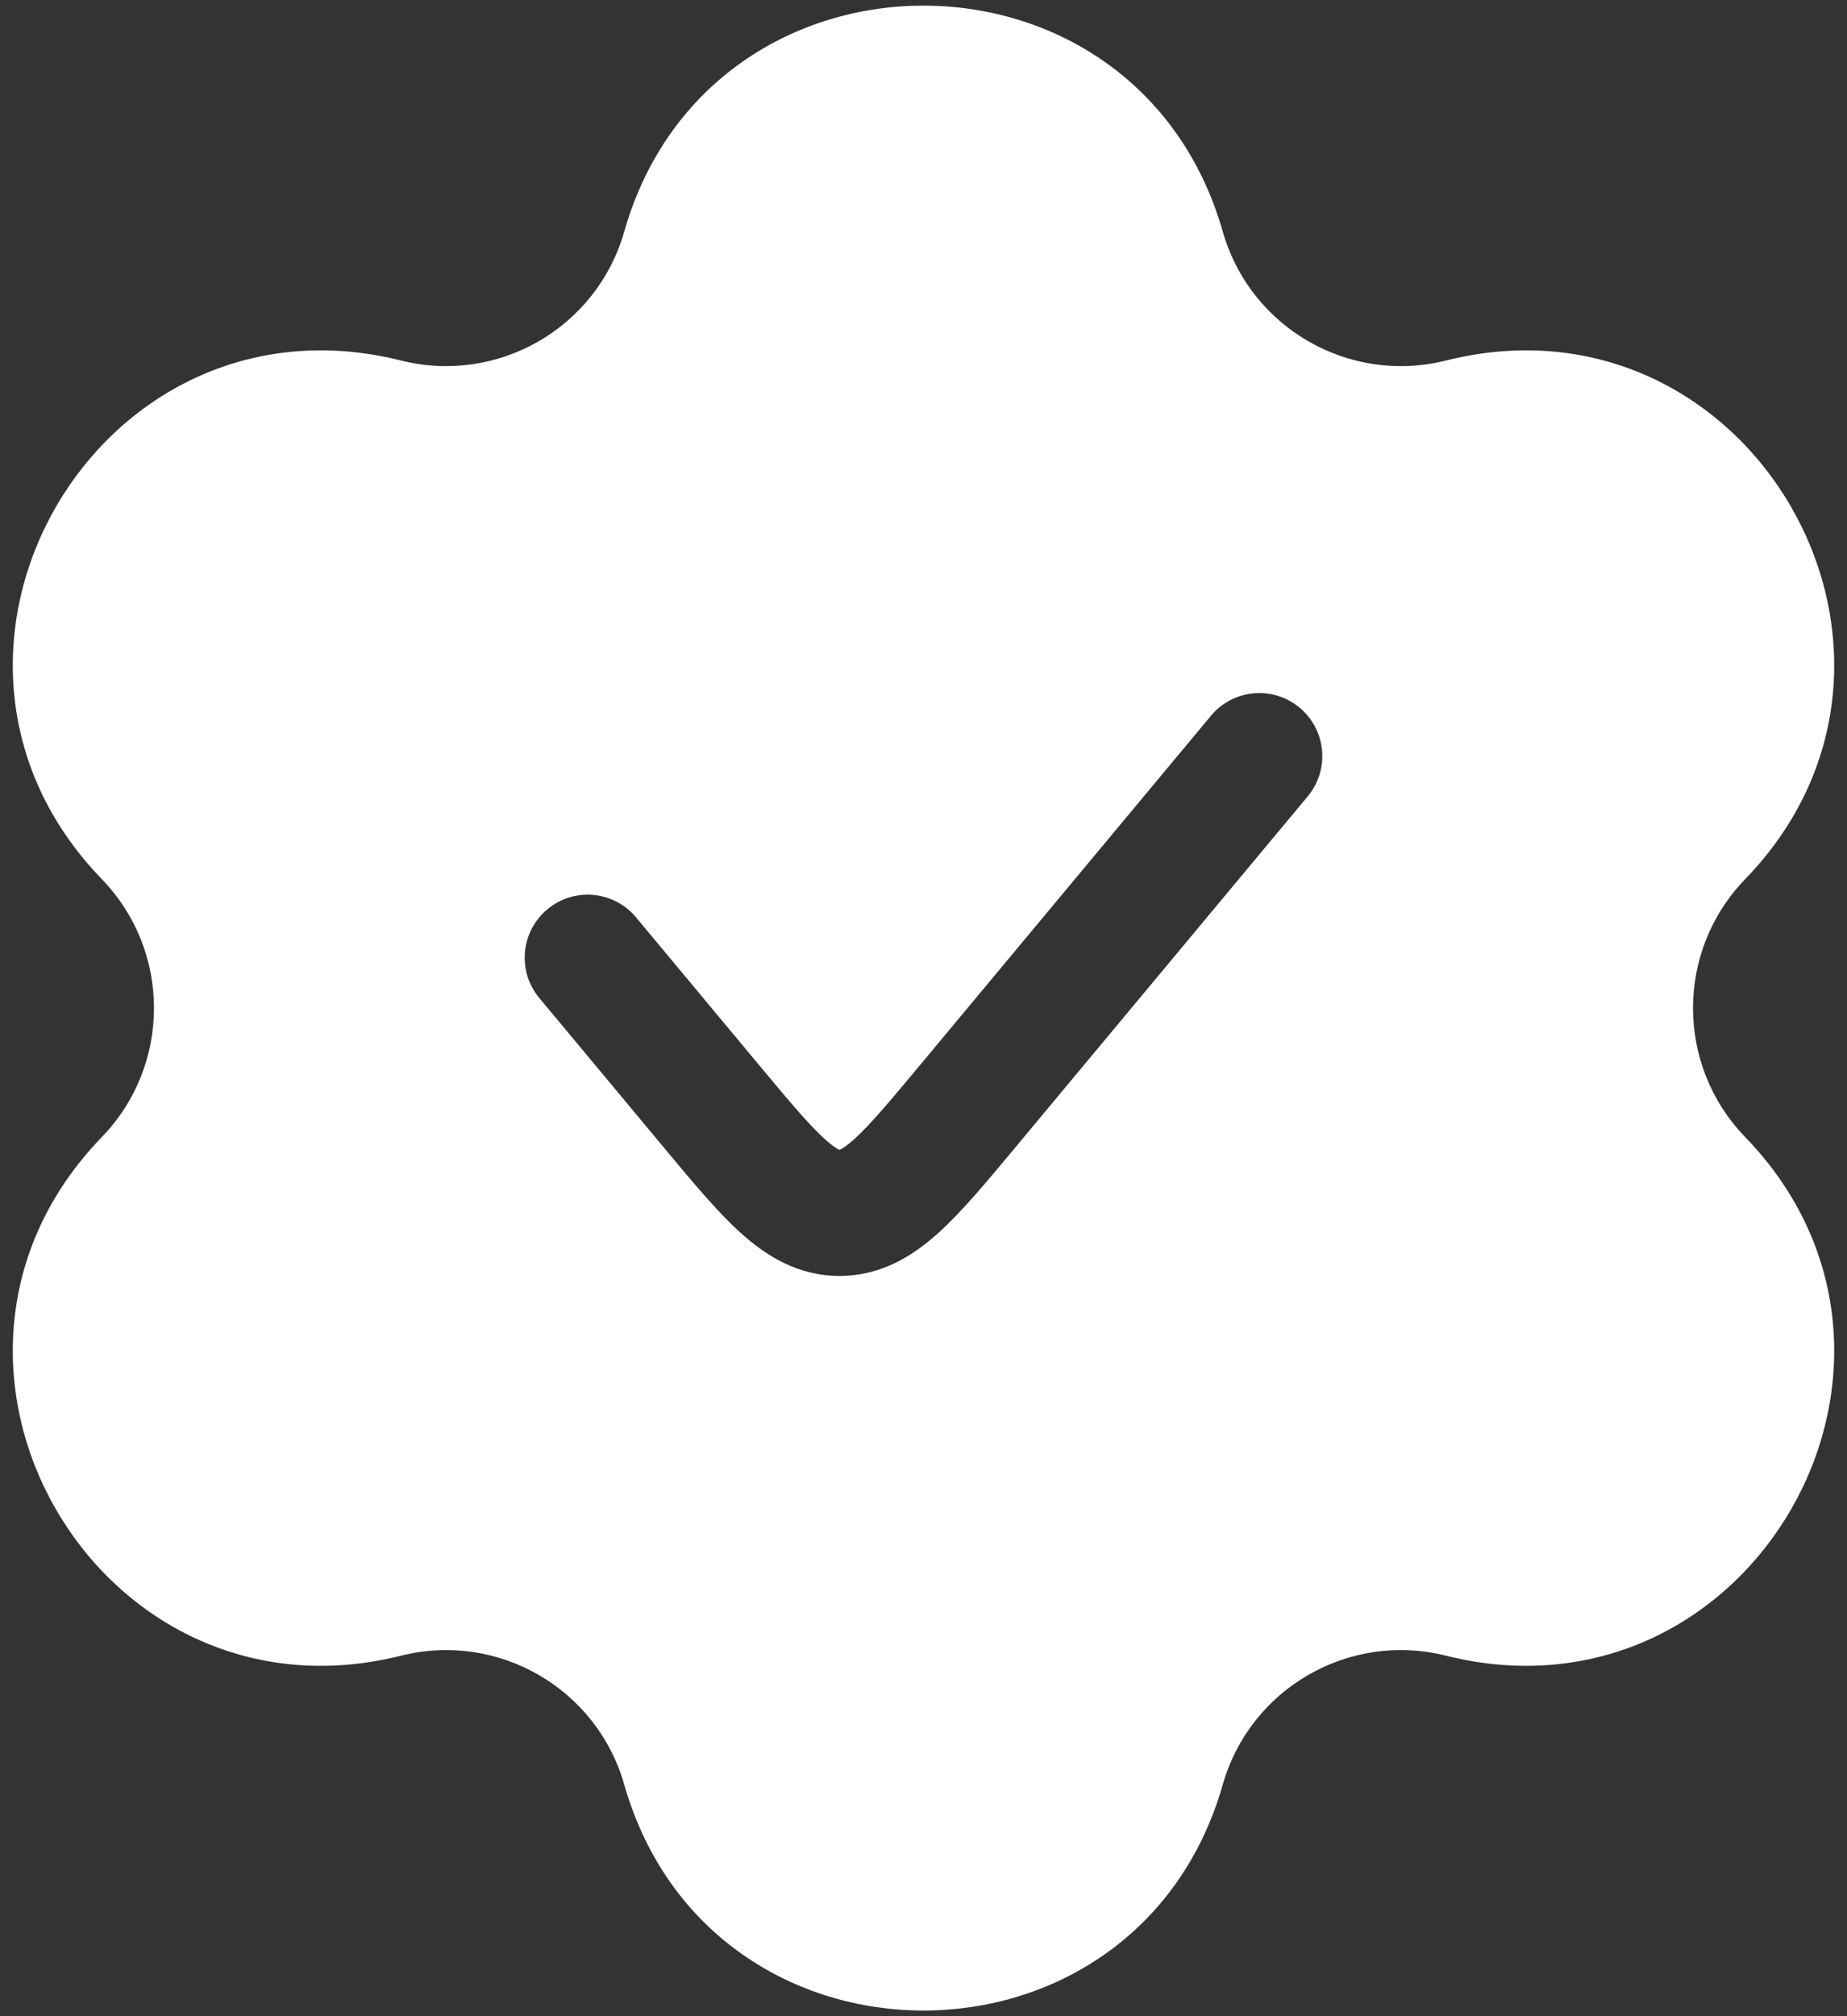 <svg xmlns="http://www.w3.org/2000/svg" width="44" height="48" viewBox="0 0 44 48" fill="none"><rect x="0" y="0" width="44" height="48" fill="#333333" stroke="none"/><path fill-rule="evenodd" clip-rule="evenodd" d="M14.871 5.513C16.918 -1.659 27.082 -1.659 29.129 5.513C29.782 7.803 32.135 9.162 34.446 8.583C41.68 6.77 46.762 15.572 41.574 20.93C39.918 22.641 39.918 25.358 41.574 27.07C46.762 32.428 41.68 41.23 34.446 39.417C32.135 38.838 29.782 40.196 29.129 42.487C27.082 49.658 16.918 49.658 14.871 42.487C14.218 40.196 11.865 38.838 9.554 39.417C2.32 41.23 -2.762 32.428 2.426 27.07C4.082 25.358 4.082 22.641 2.426 20.93C-2.762 15.572 2.32 6.77 9.554 8.583C11.865 9.162 14.218 7.803 14.871 5.513ZM31.152 18.96C31.683 18.324 31.597 17.378 30.96 16.848C30.324 16.317 29.378 16.403 28.848 17.04L21.921 25.352C21.179 26.242 20.724 26.783 20.348 27.122C20.174 27.279 20.071 27.341 20.022 27.365C20.012 27.37 20.005 27.373 20 27.375C19.995 27.373 19.988 27.37 19.978 27.365C19.929 27.341 19.826 27.279 19.652 27.122C19.276 26.783 18.821 26.242 18.079 25.352L15.152 21.84C14.622 21.203 13.676 21.117 13.04 21.648C12.403 22.178 12.317 23.124 12.848 23.76L15.839 27.349C16.496 28.138 17.088 28.849 17.641 29.348C18.243 29.892 19.001 30.376 20 30.376C20.999 30.376 21.757 29.892 22.359 29.348C22.912 28.849 23.504 28.138 24.161 27.349L31.152 18.96Z" fill="white"></path></svg>
